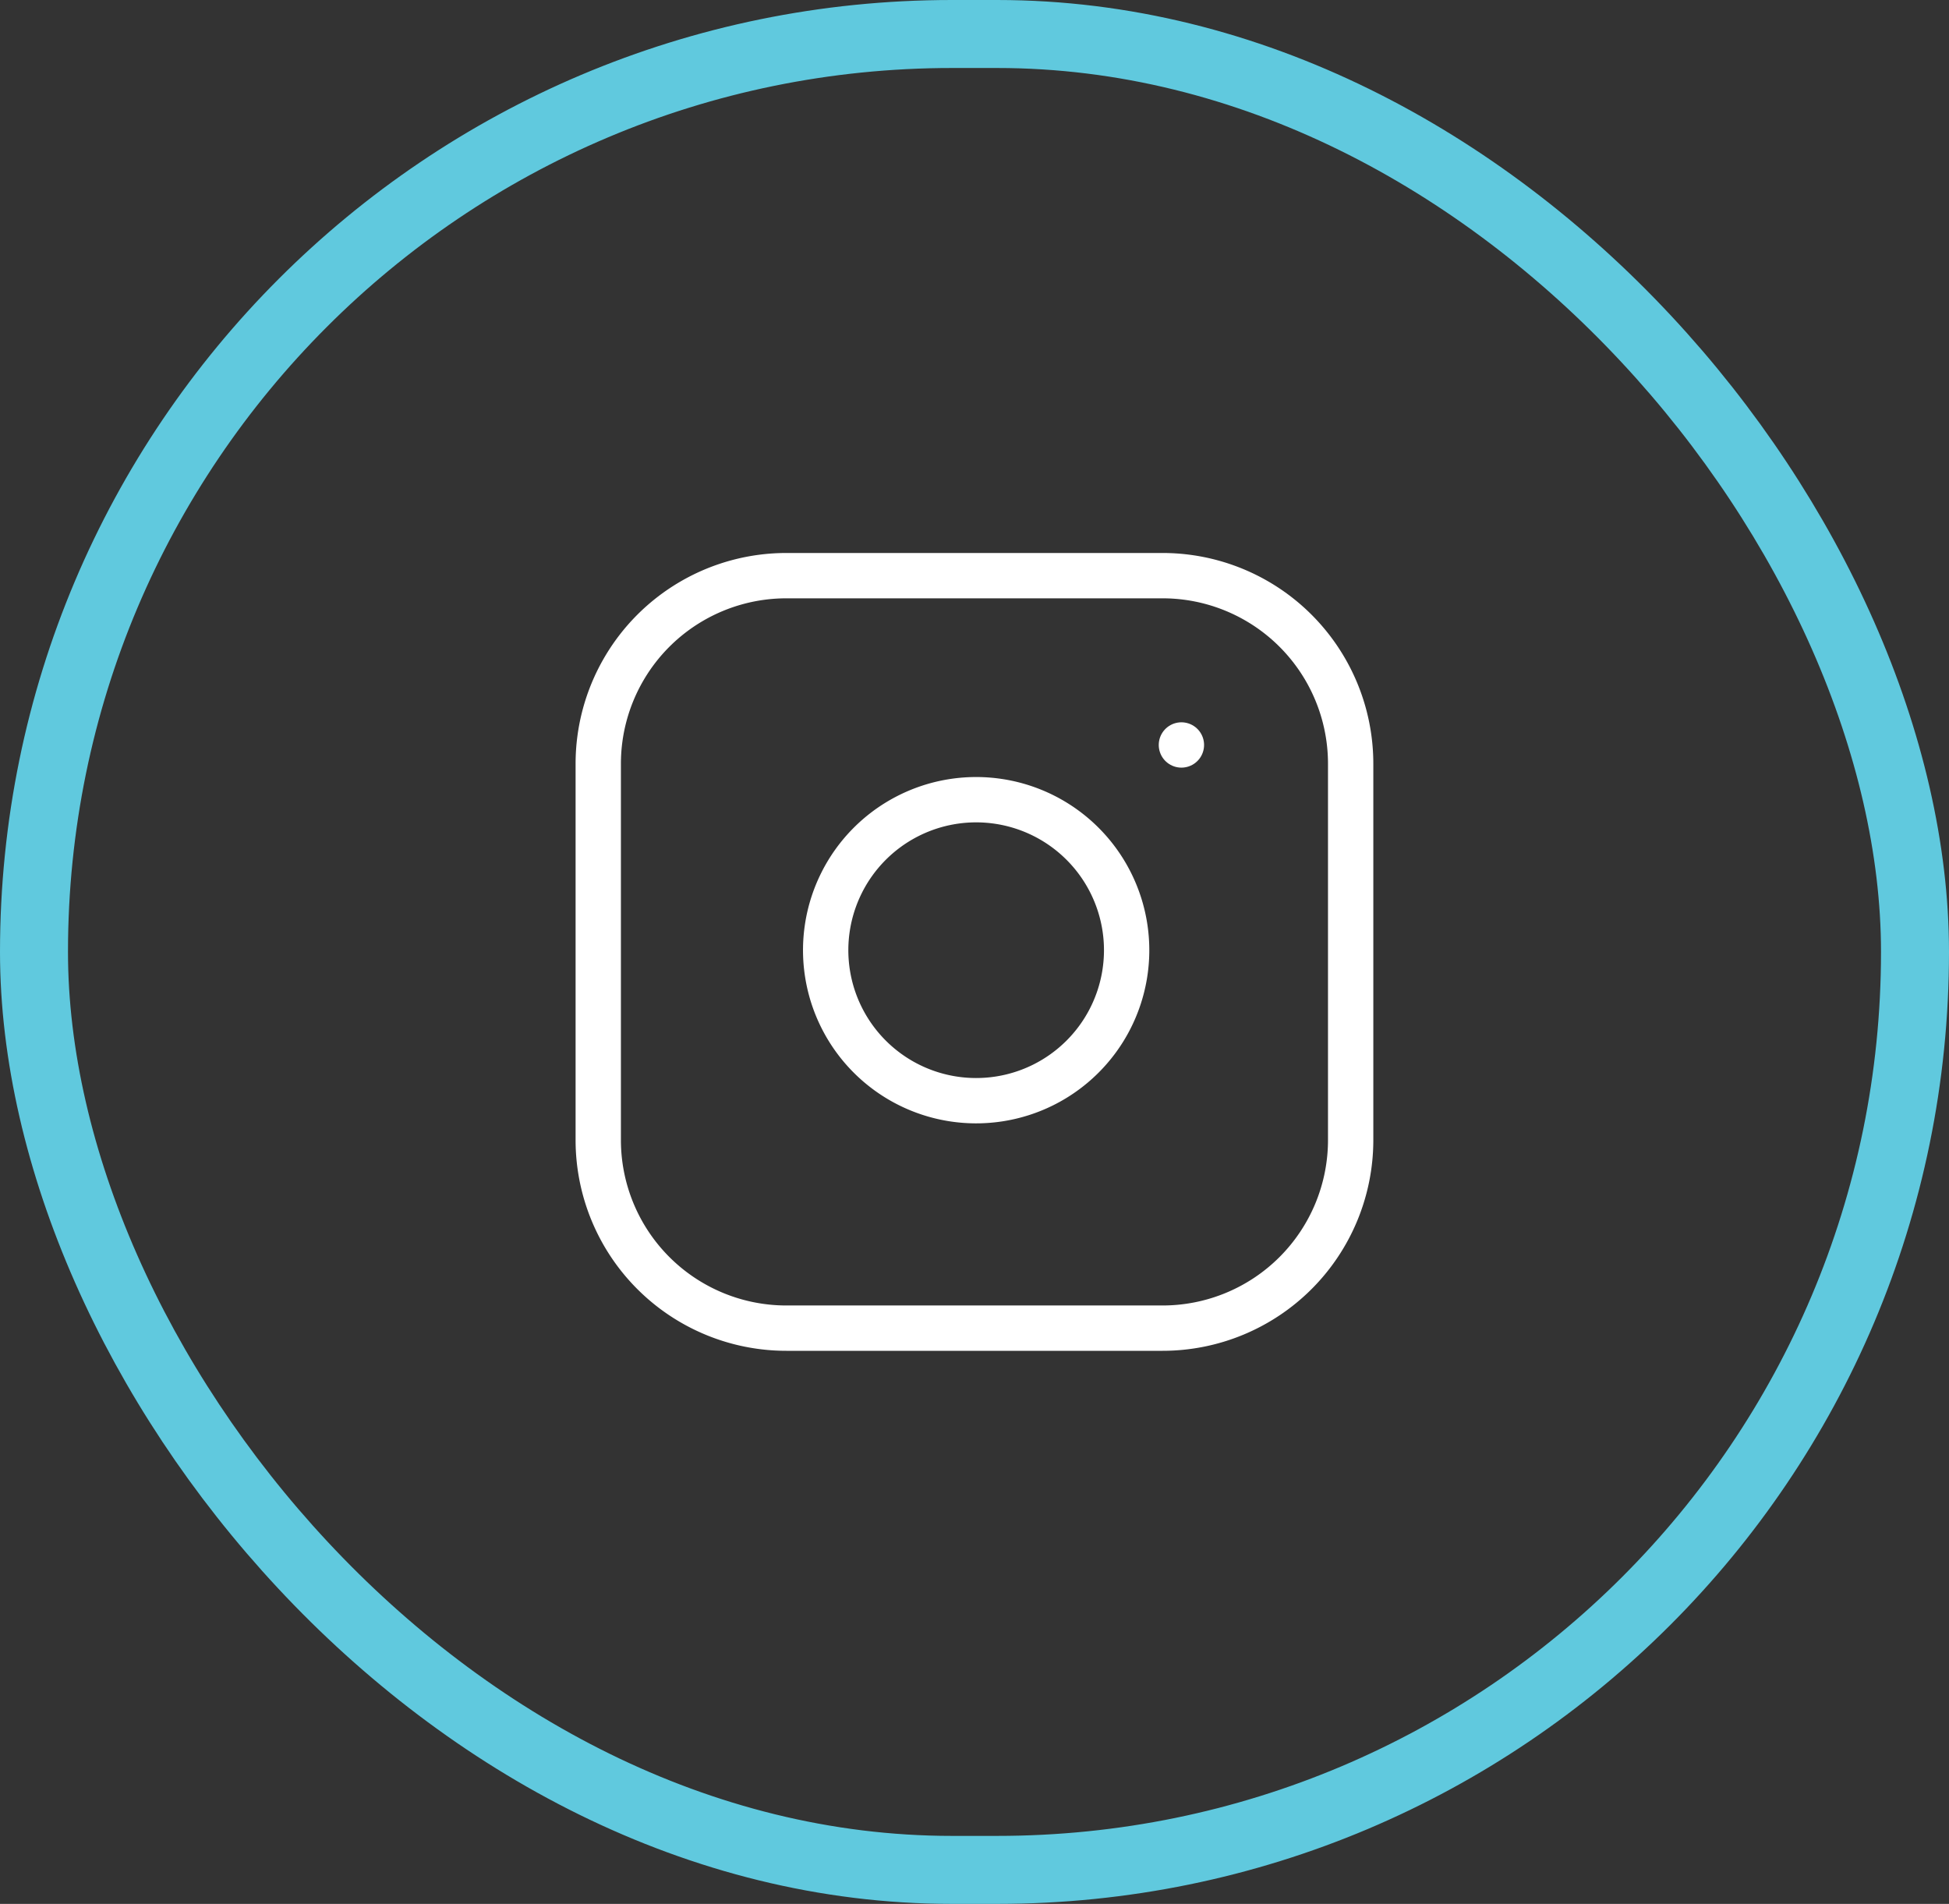<svg id="Componente_25_3" data-name="Componente 25 – 3" xmlns="http://www.w3.org/2000/svg" width="43" height="42" viewBox="0 0 43 42">
  <rect x="0" y="0" width="43" height="42" fill="#333333" stroke="none"/>
  <g id="Rectángulo_922" data-name="Rectángulo 922" fill="none" stroke="#60c9de" stroke-width="1.5">
    <rect width="43" height="42" rx="21" stroke="none"/>
    <rect x="0.75" y="0.75" width="41.5" height="40.5" rx="20.25" fill="none"/>
  </g>
  <g id="Icon_feather-instagram" data-name="Icon feather-instagram" transform="translate(10.199 9.699)">
    <path id="Trazado_14436" data-name="Trazado 14436" d="M7.15,3h8.3A4.15,4.15,0,0,1,19.6,7.15v8.3a4.15,4.15,0,0,1-4.15,4.15H7.15A4.15,4.15,0,0,1,3,15.451V7.15A4.15,4.15,0,0,1,7.15,3Z" fill="none" stroke="#fff" stroke-linecap="round" stroke-linejoin="round" stroke-width="1"/>
    <path id="Trazado_14437" data-name="Trazado 14437" d="M18.67,14.768a3.32,3.32,0,1,1-2.8-2.8,3.32,3.32,0,0,1,2.8,2.8Z" transform="translate(-4.048 -3.99)" fill="none" stroke="#fff" stroke-linecap="round" stroke-linejoin="round" stroke-width="1"/>
    <path id="Trazado_14438" data-name="Trazado 14438" d="M26.25,9.75h0" transform="translate(-10.384 -3.015)" fill="none" stroke="#fff" stroke-linecap="round" stroke-linejoin="round" stroke-width="1"/>
  </g>
</svg>
